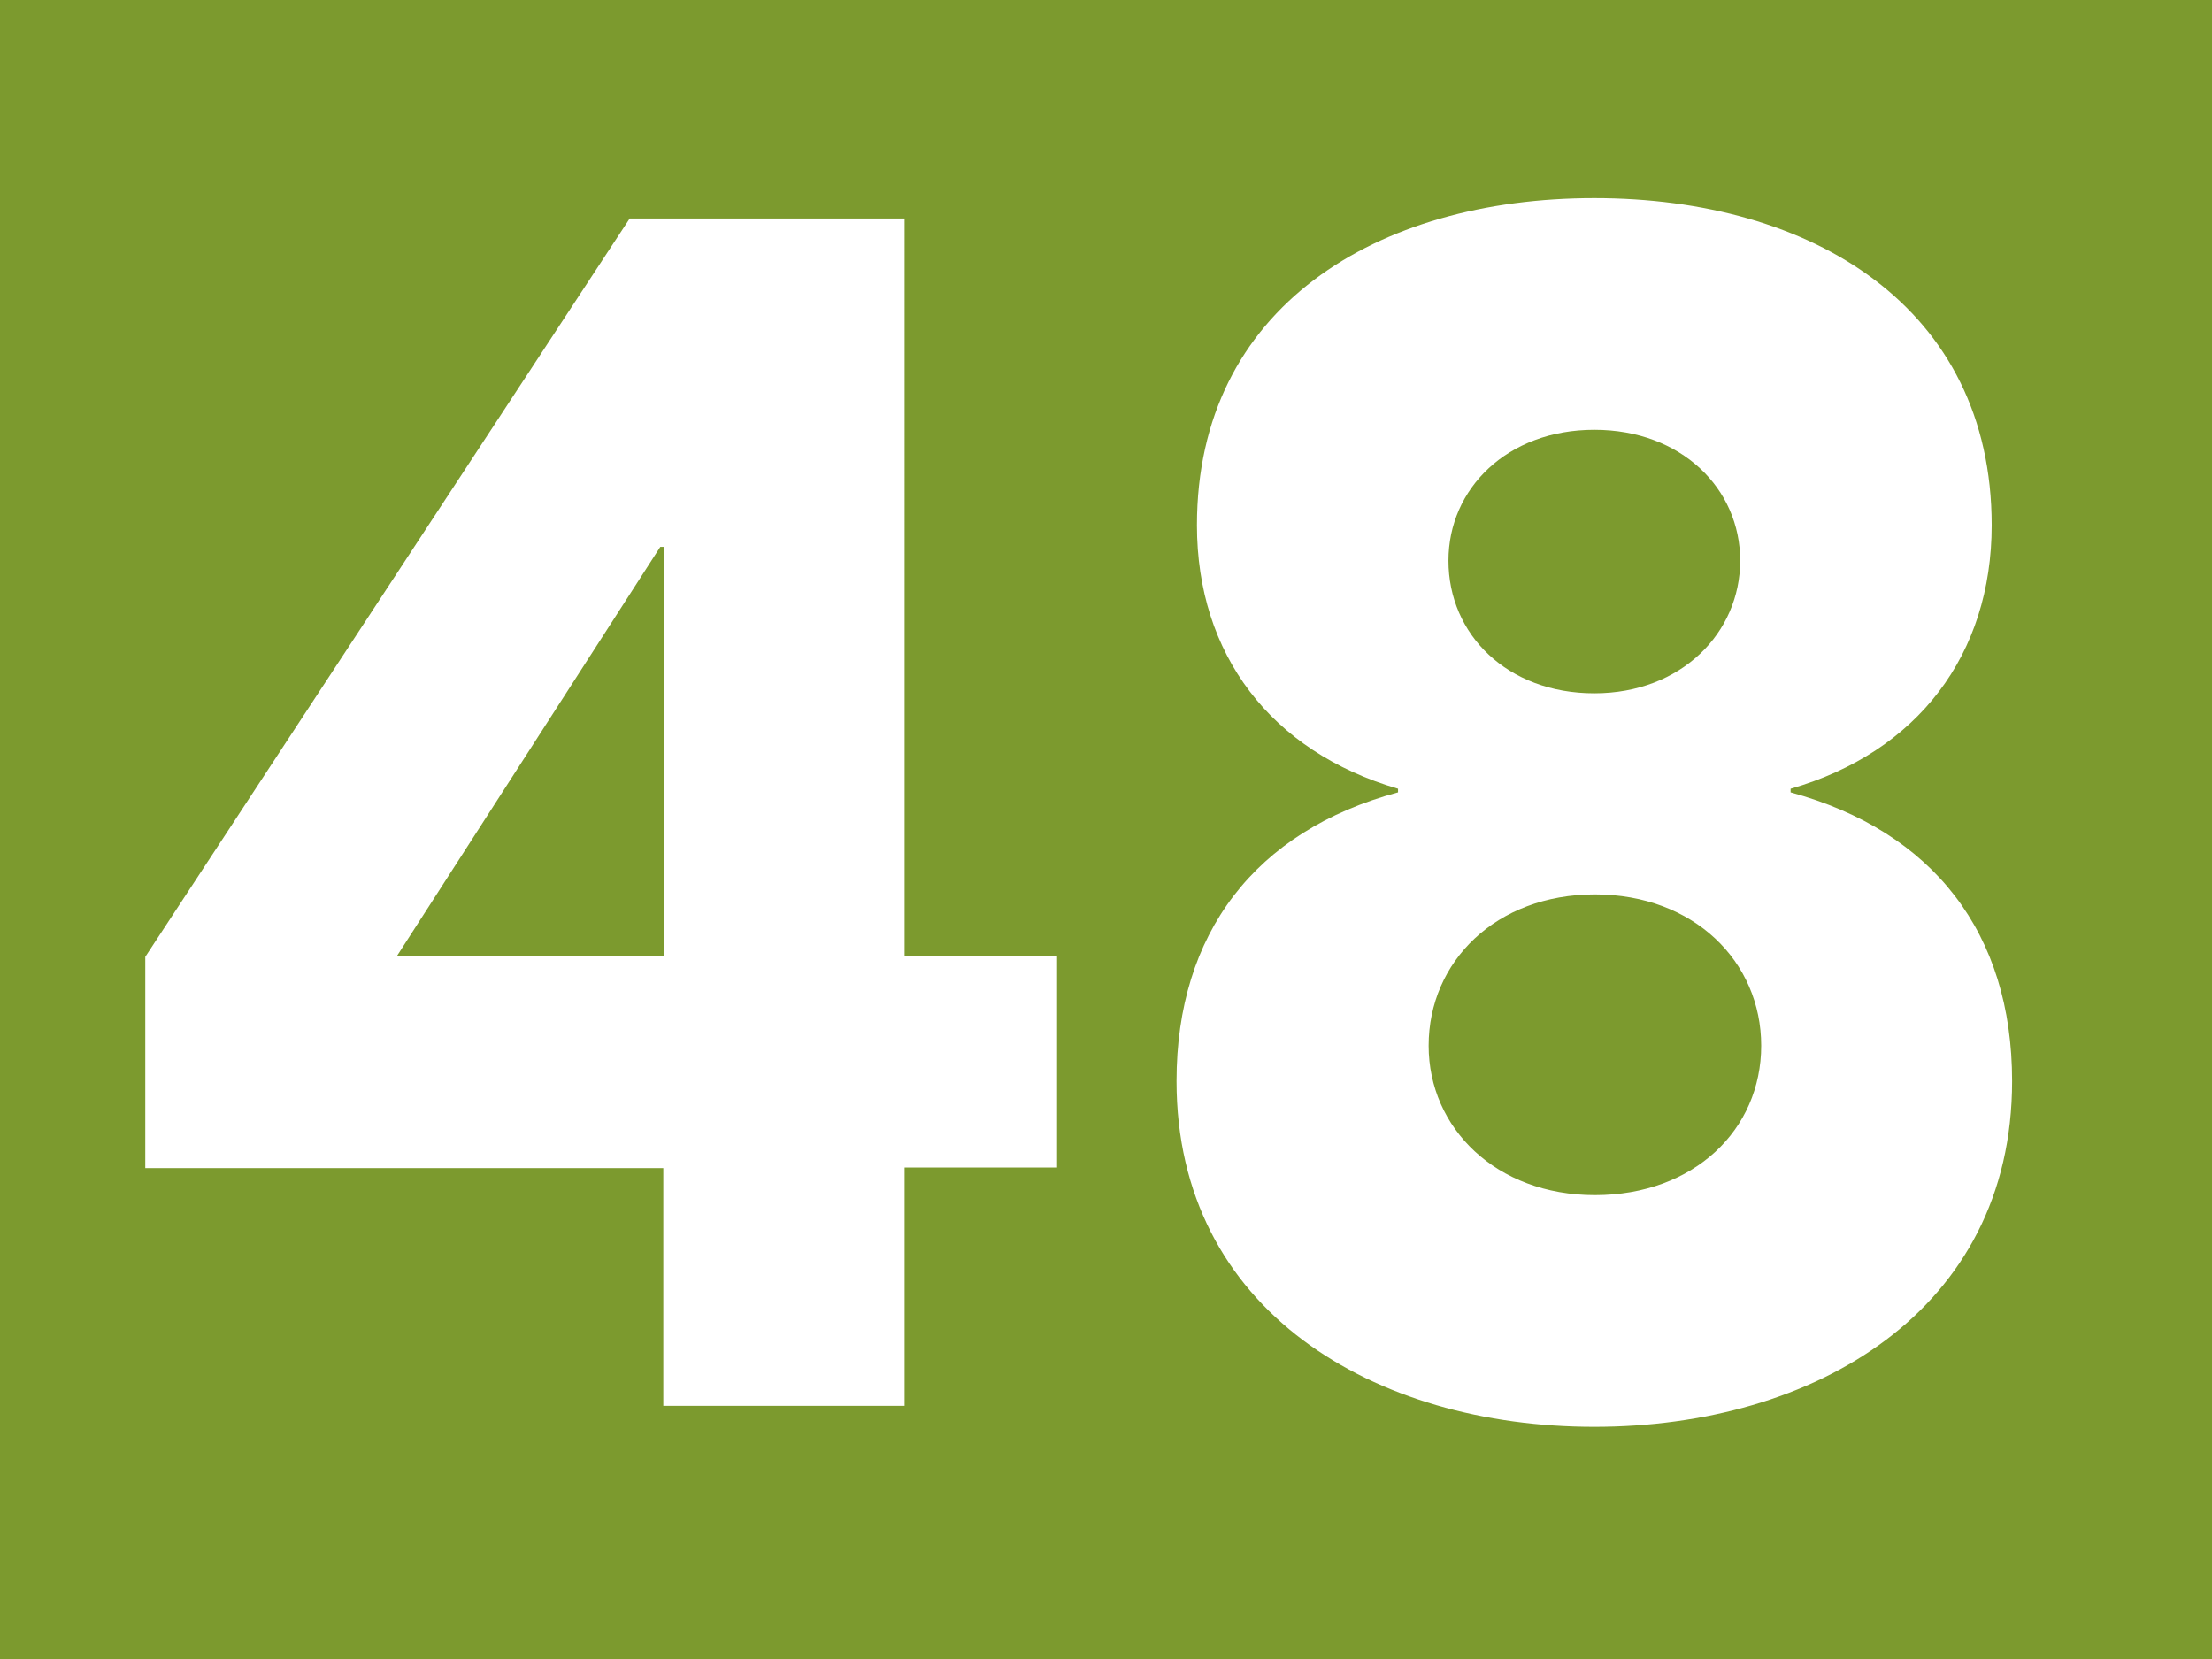 <?xml version="1.0" encoding="UTF-8"?><svg xmlns="http://www.w3.org/2000/svg" viewBox="0 0 36.85 27.64"><defs><style>.d{fill:#fff;}.e{fill:#7c9a2e;}</style></defs><g id="a"/><g id="b"><g id="c"><g><rect class="e" width="36.85" height="27.64"/><path class="d" d="M23.8,17.42c0-1.4,1.12-2.52,2.77-2.52s2.77,1.12,2.77,2.52-1.12,2.49-2.77,2.49-2.77-1.12-2.77-2.49m.33-8.08c0-1.2,.98-2.18,2.43-2.18s2.43,.98,2.43,2.18-.98,2.21-2.43,2.21-2.43-.98-2.43-2.21m-4.19-.59c0,2.15,1.23,3.77,3.35,4.39v.06c-2.38,.64-3.69,2.35-3.69,4.81,0,3.83,3.3,5.76,6.96,5.76s6.96-1.93,6.96-5.76c0-2.46-1.31-4.16-3.69-4.81v-.06c2.12-.61,3.35-2.24,3.35-4.39,0-3.63-2.99-5.45-6.62-5.45s-6.62,1.82-6.62,5.45m-8.89,7.18H6.61l4.39-6.82h.06v6.82Zm0,7.49h4.02v-3.97h2.54v-3.52h-2.54V3.64h-4.58L2.42,15.94v3.52H11.05v3.97Z"/></g></g></g></svg>